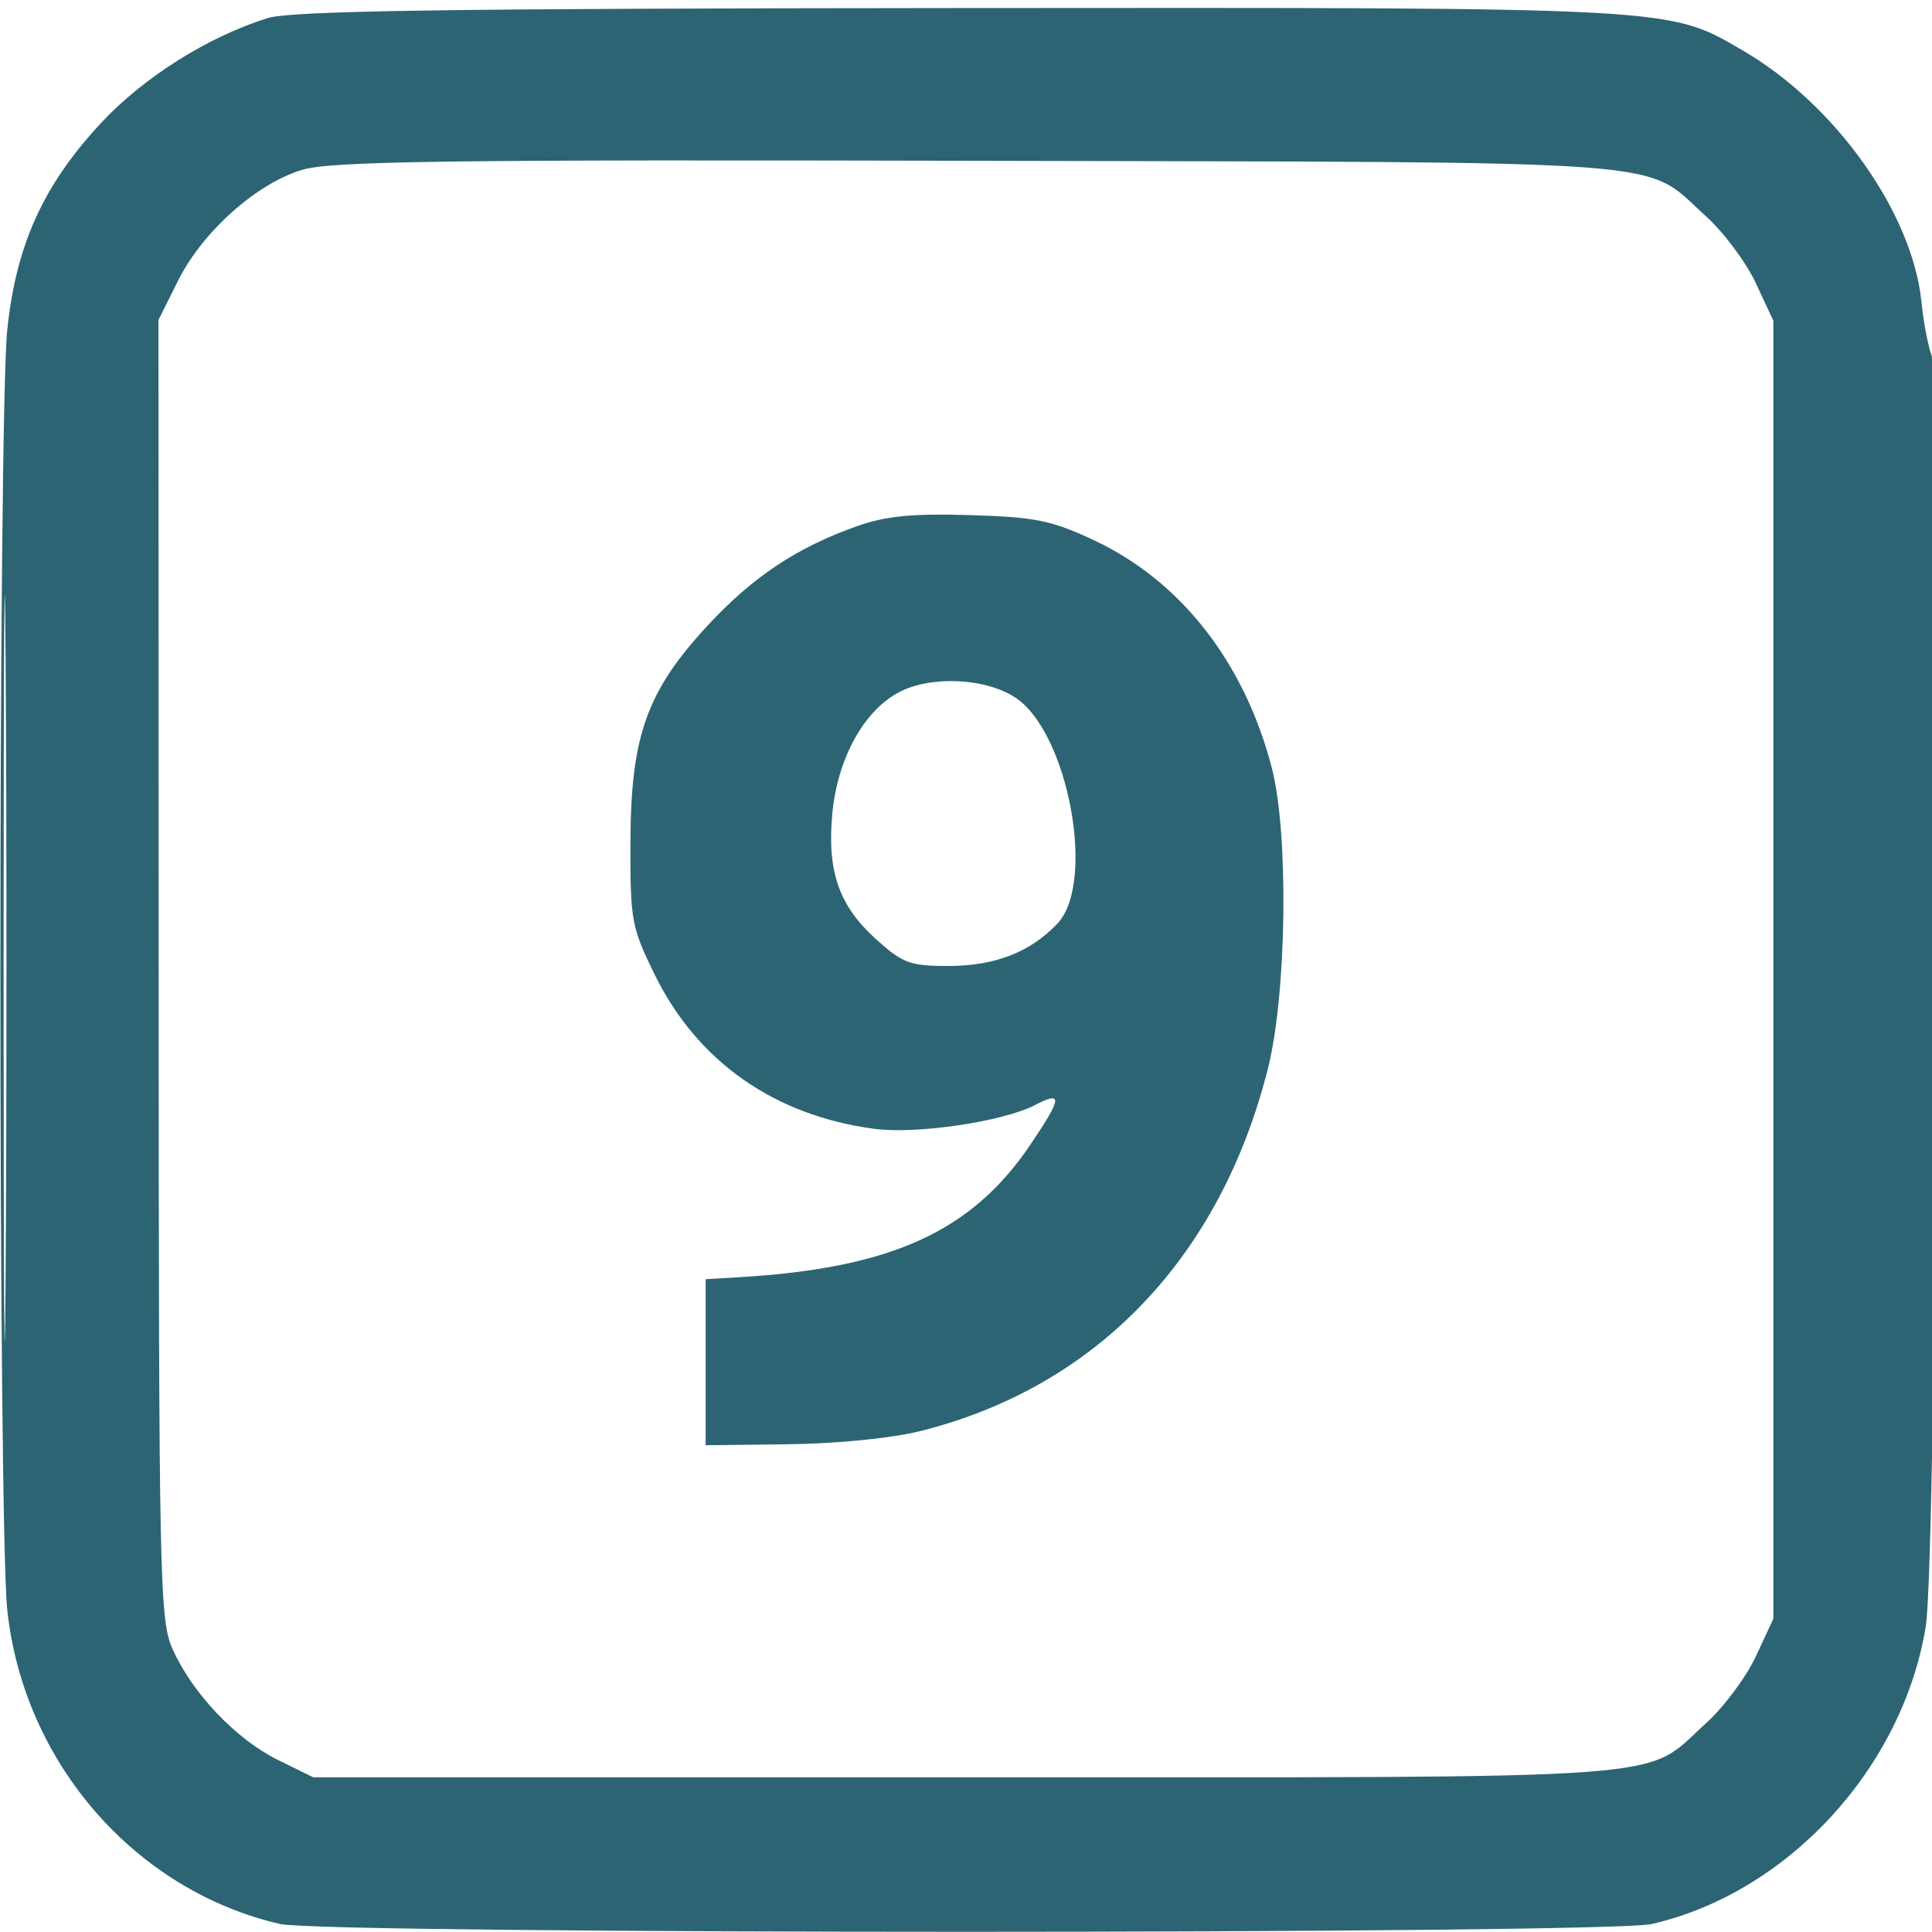 <svg xmlns="http://www.w3.org/2000/svg" width="256" height="256" viewBox="0 0 256 256" version="1.1"><path d="" stroke="none" fill="#346473" fill-rule="evenodd"/><path d="M 35.447 2.403 C 27.486 4.897, 18.948 10.289, 13.298 16.392 C 5.703 24.595, 2.143 32.467, 0.966 43.660 C -0.242 55.135, -0.248 201.808, 0.959 213.272 C 3.086 233.492, 17.840 250.497, 37.112 254.939 C 43.093 256.318, 212.907 256.318, 218.888 254.939 C 236.921 250.782, 252.114 234.270, 255.178 215.500 C 256.638 206.551, 257.499 50.448, 256.104 47.500 C 255.584 46.400, 254.907 43.025, 254.601 40 C 253.411 28.232, 243.221 13.869, 231 6.732 C 221.032 0.911, 222.559 0.994, 127.040 1.067 C 59.244 1.119, 38.586 1.420, 35.447 2.403 M 39.909 22.540 C 33.856 24.422, 26.792 30.770, 23.584 37.207 L 21 42.393 21.022 128.446 C 21.043 210.485, 21.132 214.693, 22.922 218.637 C 25.567 224.460, 31.315 230.483, 36.814 233.192 L 41.500 235.500 128 235.500 C 224.569 235.500, 217.544 236.012, 226.046 228.347 C 228.394 226.231, 231.364 222.250, 232.647 219.500 L 234.980 214.500 234.980 128.500 L 234.980 42.500 232.647 37.500 C 231.364 34.750, 228.394 30.769, 226.046 28.653 C 217.566 21.007, 224.333 21.522, 129.500 21.306 C 58.255 21.143, 43.757 21.343, 39.909 22.540 M 0.477 128.500 C 0.477 172.500, 0.600 190.354, 0.750 168.176 C 0.900 145.997, 0.900 109.997, 0.750 88.176 C 0.599 66.354, 0.476 84.500, 0.477 128.500 M 113.487 69.744 C 105.521 72.586, 99.720 76.455, 93.735 82.920 C 85.709 91.589, 83.586 97.542, 83.538 111.516 C 83.502 121.980, 83.664 122.865, 86.781 129.201 C 92.420 140.665, 102.623 147.820, 115.830 149.572 C 121.467 150.320, 132.877 148.632, 137.160 146.417 C 140.845 144.512, 140.740 145.427, 136.564 151.628 C 128.788 163.175, 118.126 168.043, 98 169.234 L 93.500 169.500 93.500 180.500 L 93.500 191.500 104.502 191.371 C 110.917 191.296, 118.213 190.563, 122.002 189.611 C 145.284 183.765, 161.691 166.639, 168.006 141.590 C 170.512 131.649, 170.781 110.418, 168.511 101.703 C 164.879 87.761, 156.471 76.997, 145.003 71.608 C 139.341 68.948, 137.207 68.514, 128.500 68.254 C 120.844 68.026, 117.325 68.375, 113.487 69.744 M 119 91.788 C 114.358 94.322, 110.933 100.646, 110.276 107.897 C 109.588 115.480, 111.177 120.024, 116.059 124.434 C 119.593 127.627, 120.591 128, 125.602 128 C 131.825 128, 136.561 126.161, 140.129 122.361 C 145.249 116.906, 141.533 97.016, 134.537 92.432 C 130.514 89.797, 123.203 89.493, 119 91.788" stroke="none" fill="#2c6474" fill-rule="evenodd"/></svg>